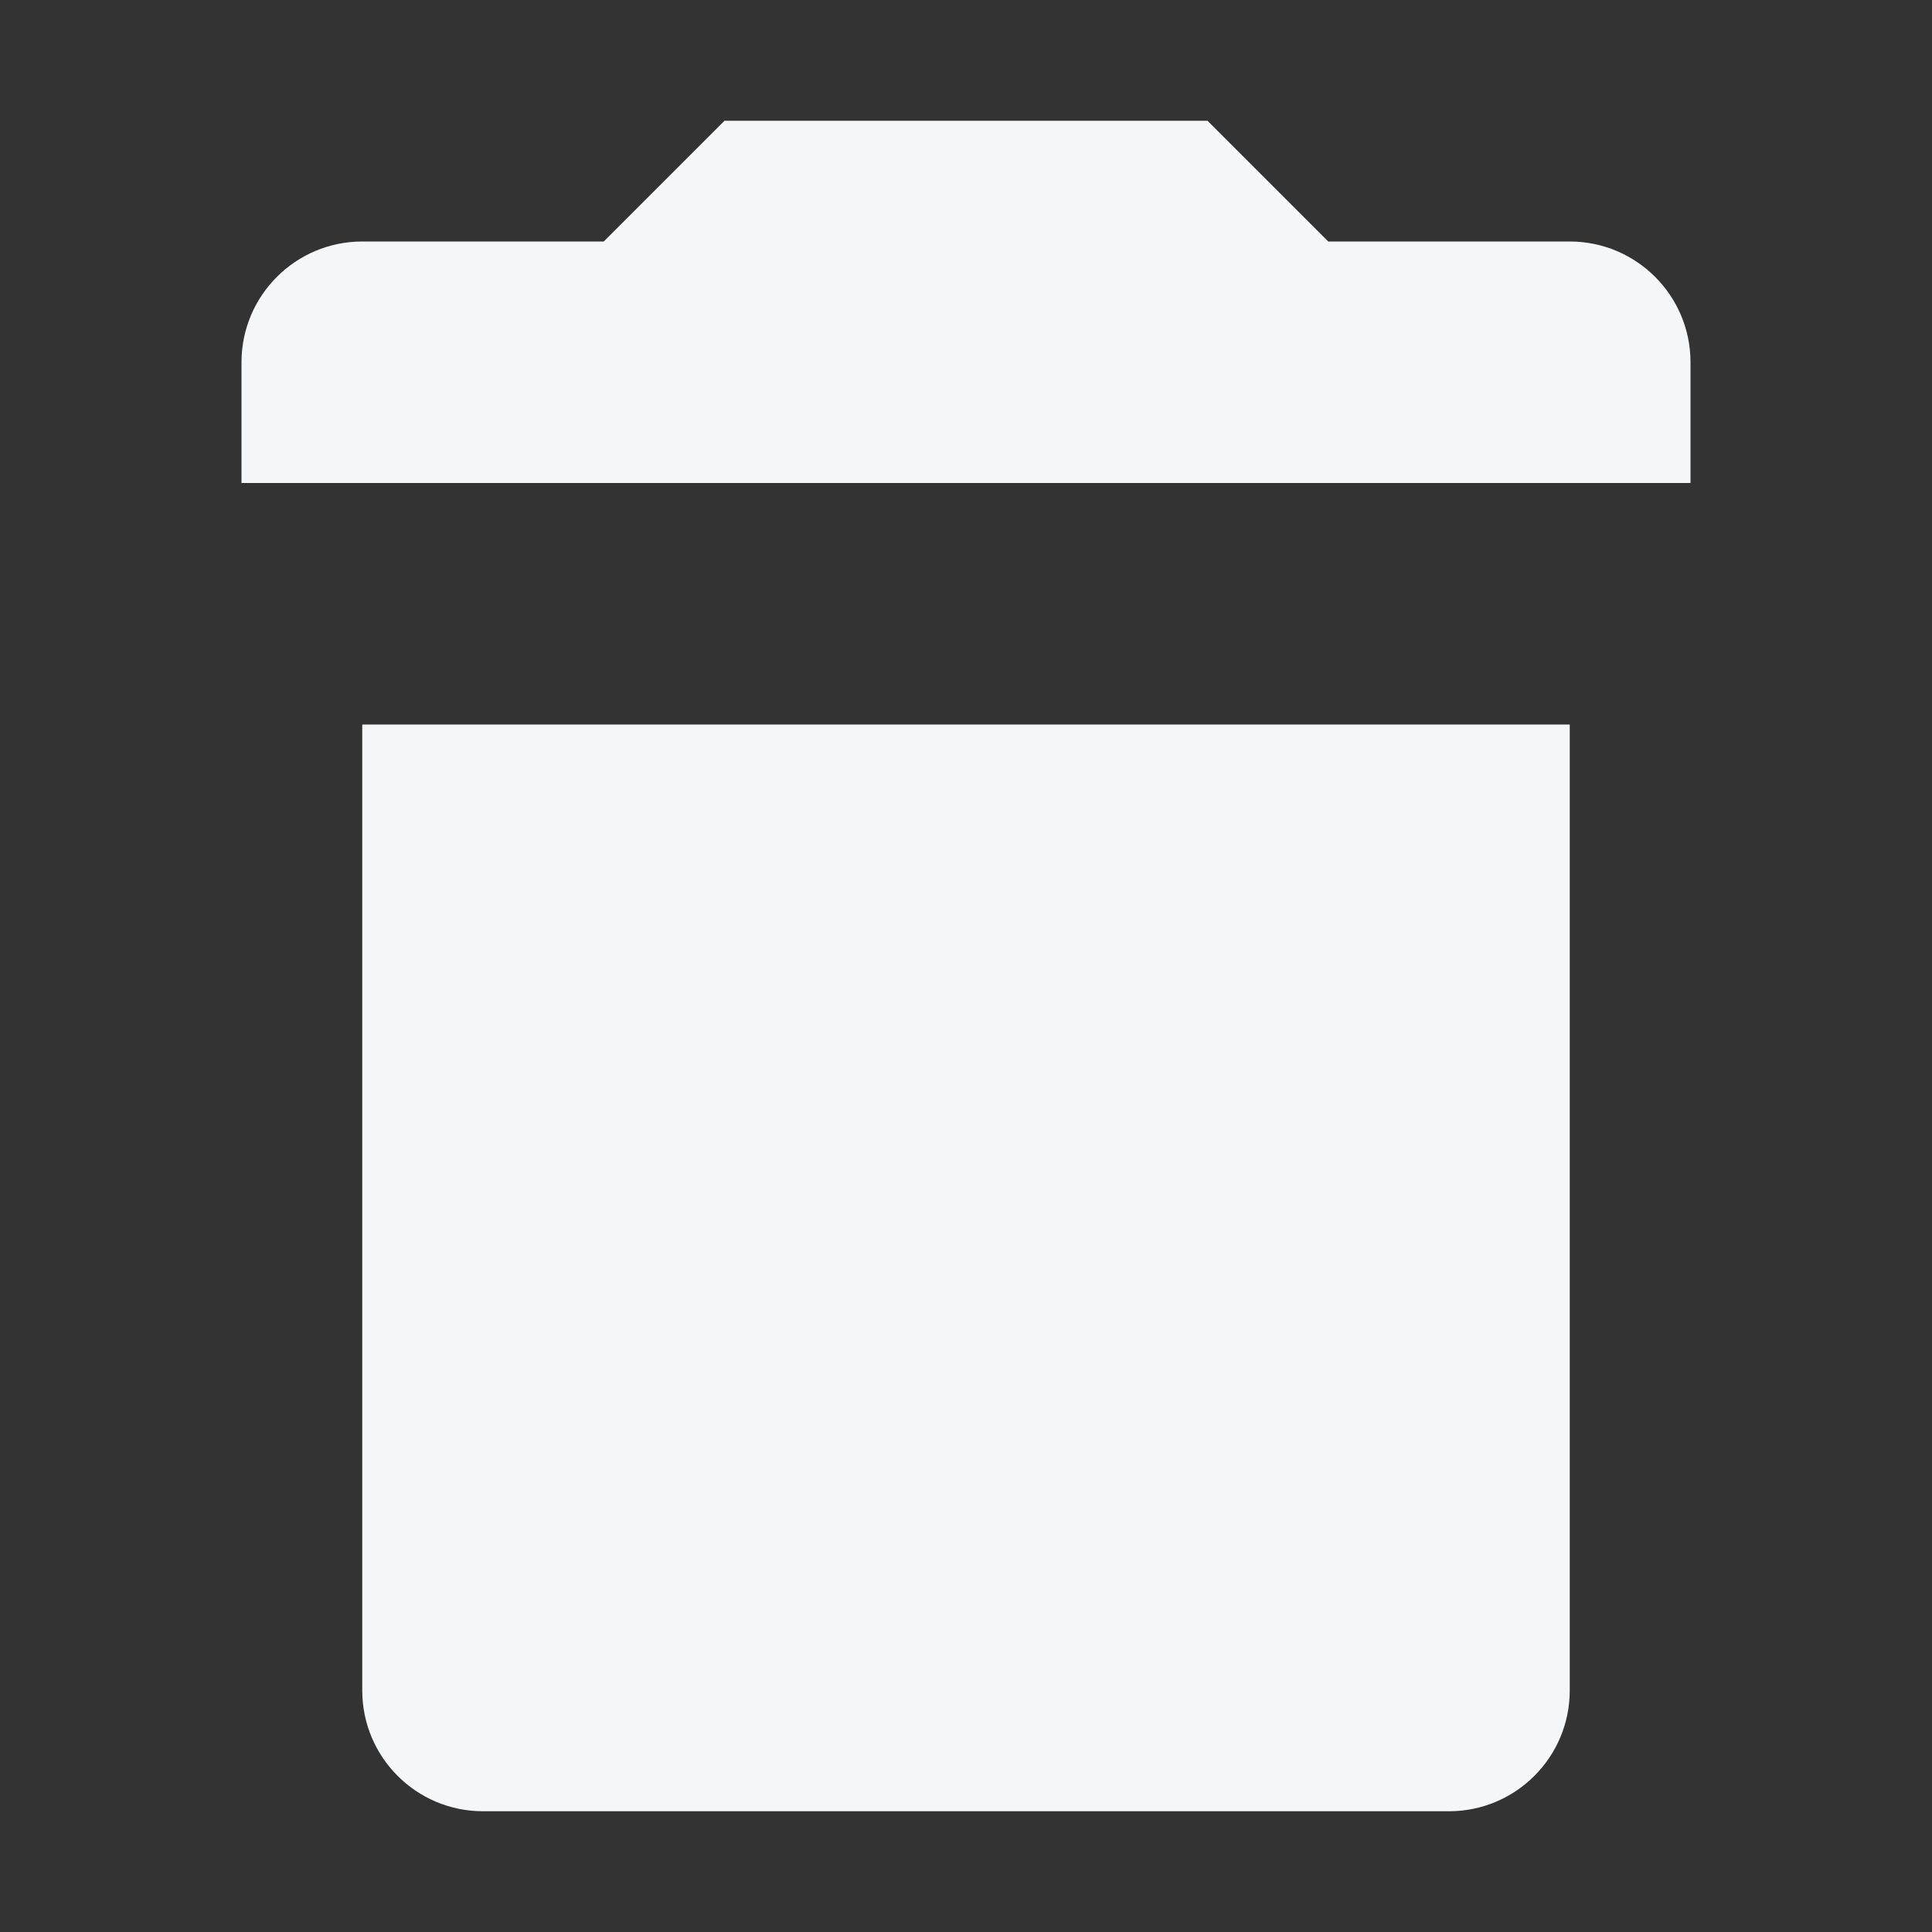 <svg width="16" height="16" viewBox="0 0 16 16" fill="none" xmlns="http://www.w3.org/2000/svg">
    <rect x="0" y="0" width="16" height="16" fill="#333333" stroke="none"/>
    <path d="M10 1H6L5 2H3C2.448 2 2 2.448 2 3V4H14V3C14 2.448 13.552 2 13 2H11L10 1Z" fill="#F4F6F8"/>
    <path d="M3 6H13V14C13 14.552 12.552 15 12 15H4C3.448 15 3 14.552 3 14V6Z" fill="#F4F6F8"/>
</svg>
